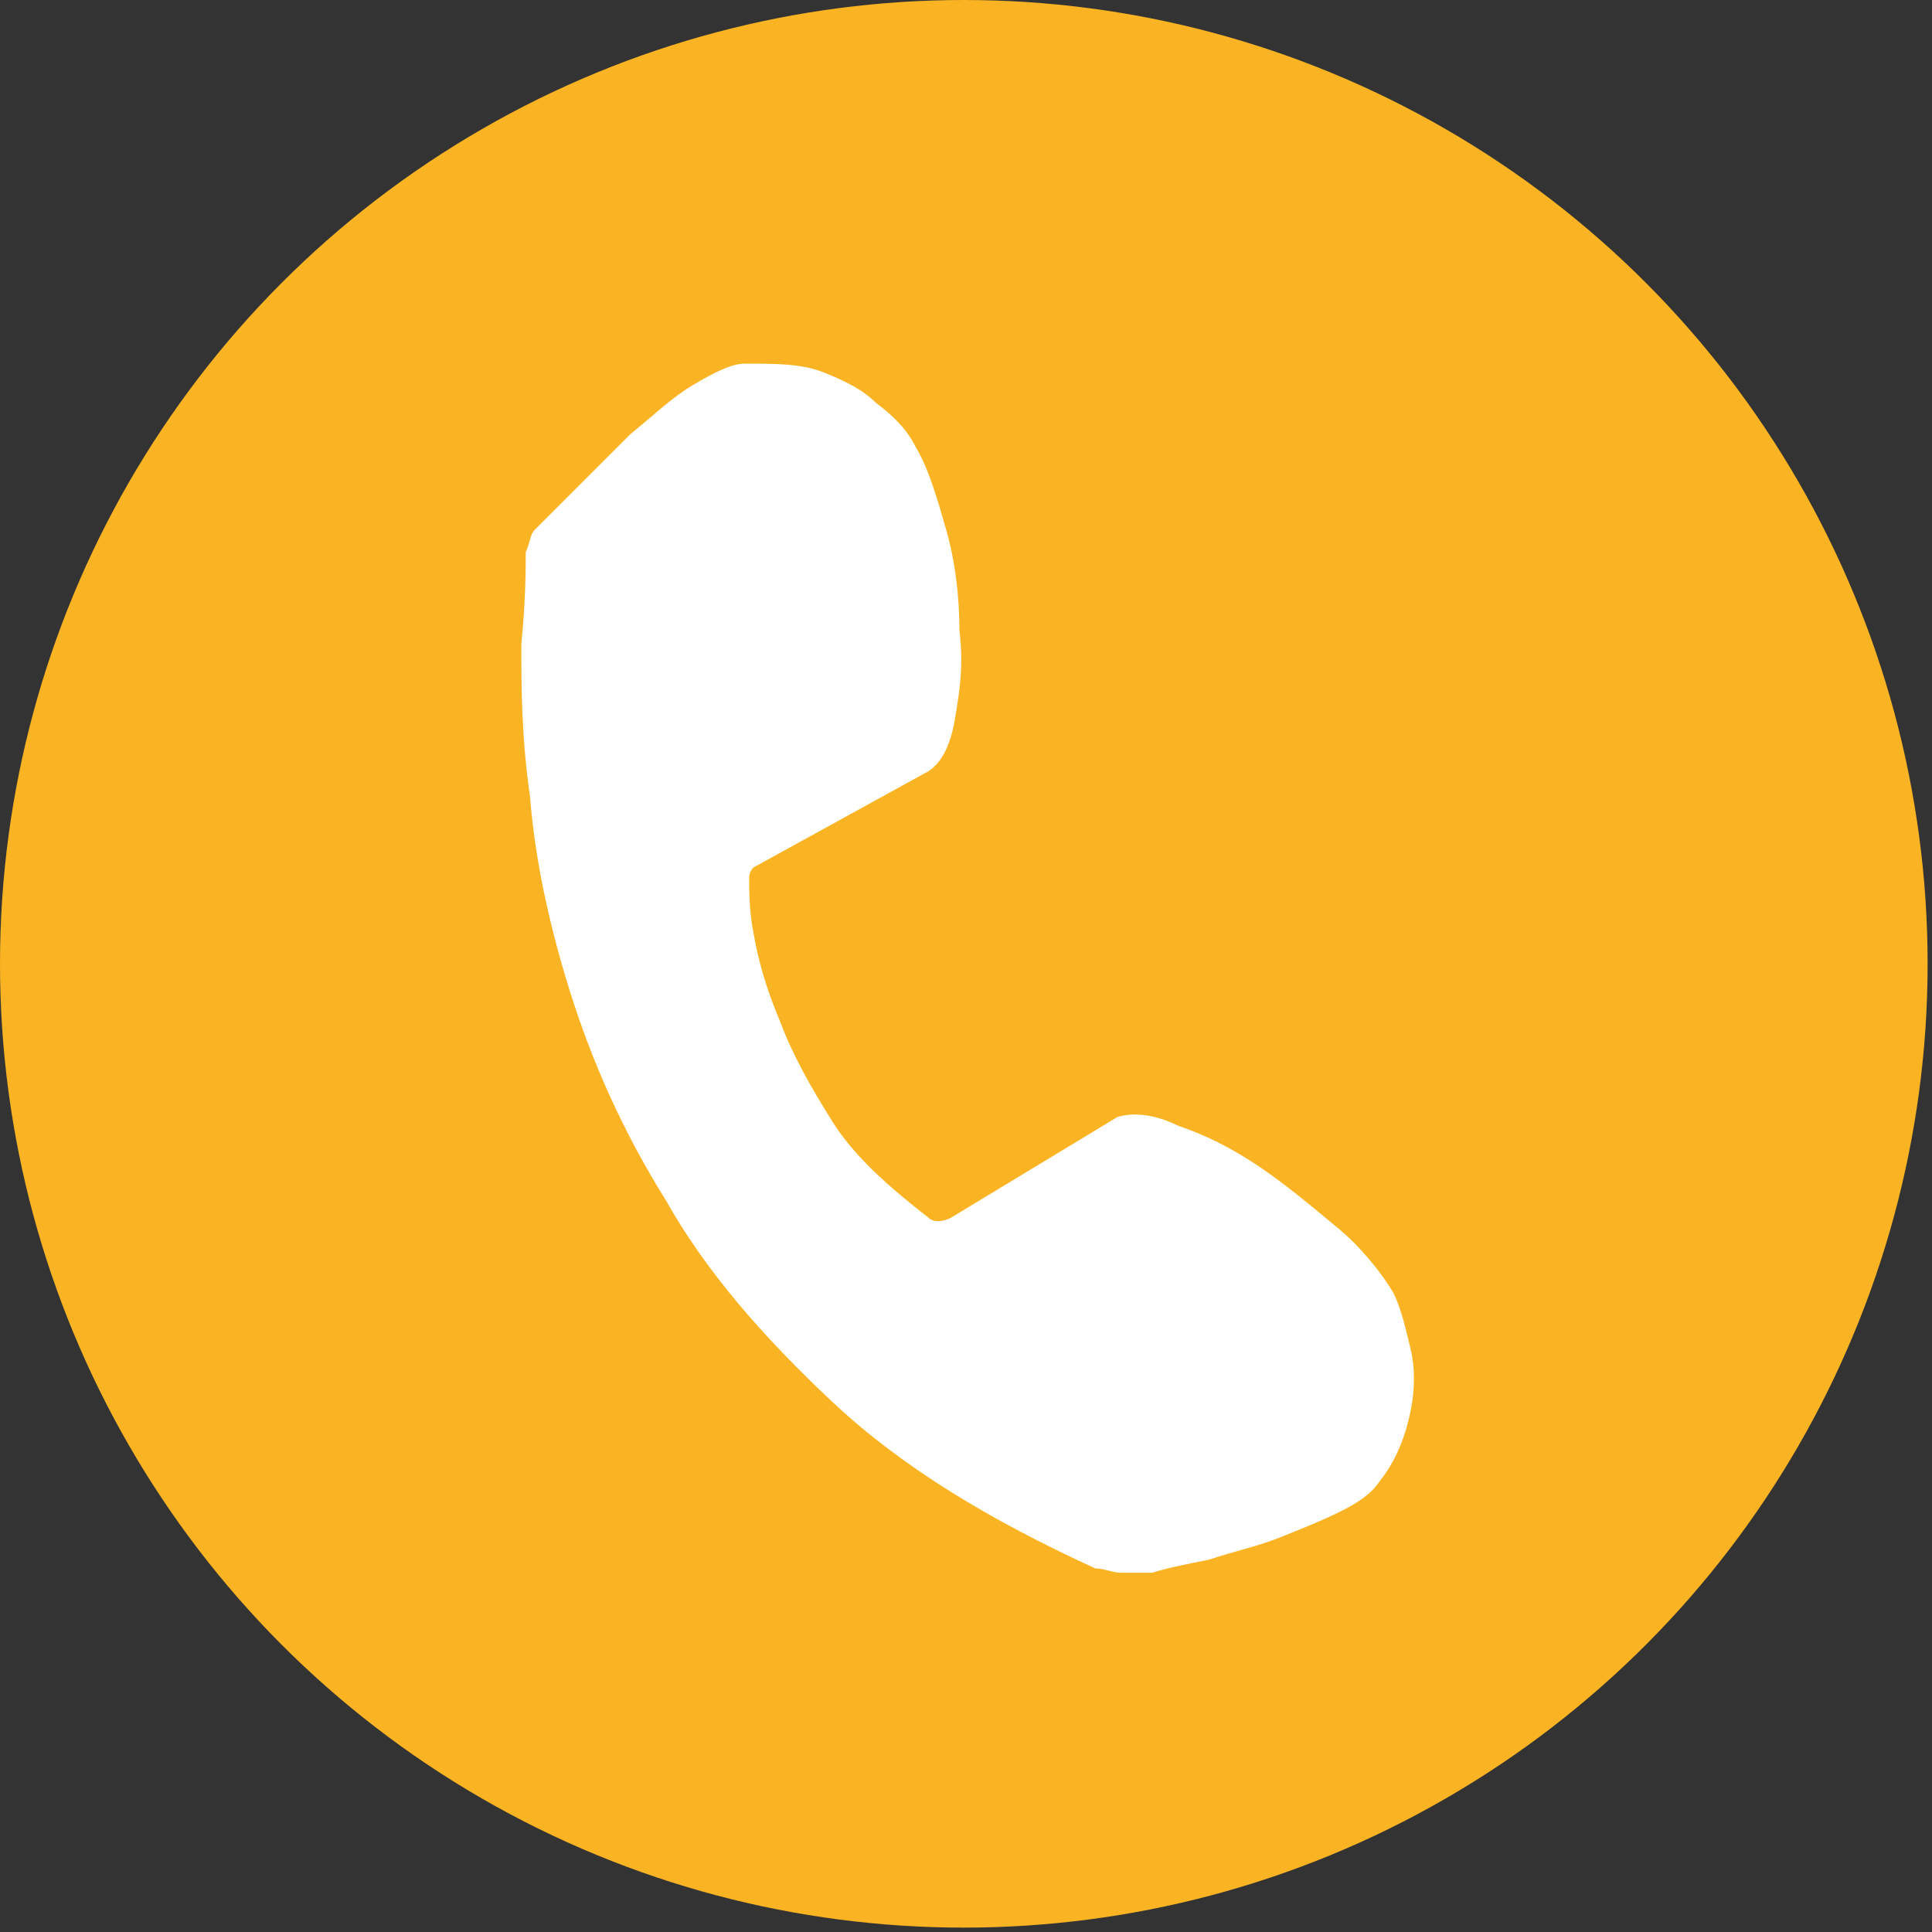<?xml version="1.0" encoding="utf-8"?>
<!-- Generator: Adobe Illustrator 27.0.0, SVG Export Plug-In . SVG Version: 6.00 Build 0)  -->
<svg version="1.1" id="レイヤー_1" xmlns="http://www.w3.org/2000/svg" xmlns:xlink="http://www.w3.org/1999/xlink" x="0px"
	 y="0px" viewBox="0 0 44.1 44.1" style="enable-background:new 0 0 44.1 44.1;" xml:space="preserve">
<rect x="0" y="0" width="44.1" height="44.1" fill="#333333" stroke="none"/>
<style type="text/css">
	.st0{fill:#FFFFFF;}
	.st1{fill:#FAB423;}
	.st2{clip-path:url(#SVGID_00000038374069539744488090000014925235702064581805_);}
	.st3{fill:#EFF5DE;}
	.st4{clip-path:url(#SVGID_00000055708763805893611170000000585252377497817996_);}
	.st5{fill-rule:evenodd;clip-rule:evenodd;fill:#344870;}
	.st6{fill-rule:evenodd;clip-rule:evenodd;fill:#F9D8C6;}
	.st7{fill-rule:evenodd;clip-rule:evenodd;fill:#89C997;}
	.st8{fill:#F9D8C6;}
	.st9{fill:#344870;}
	.st10{fill:#F18F69;}
	.st11{fill:#A2ABBD;}
	.st12{fill:#7AB8E5;}
	.st13{fill-rule:evenodd;clip-rule:evenodd;fill:#83CCD2;}
	.st14{fill-rule:evenodd;clip-rule:evenodd;fill:#FFFFFF;}
	.st15{fill:#EF8E69;}
	.st16{opacity:0.5;}
	.st17{fill:#FFD9DC;}
	.st18{clip-path:url(#SVGID_00000026852529037291779040000005145610162232255659_);}
	.st19{fill:none;}
	.st20{fill:#FFF5DA;}
	.st21{opacity:0.35;}
	.st22{clip-path:url(#SVGID_00000021800156868779732880000015521327831883688614_);}
	.st23{fill:#F09BA5;}
	.st24{clip-path:url(#SVGID_00000034060462293853642280000002913324435483412902_);}
	.st25{fill:#4D4D4D;}
	.st26{fill:#616161;}
</style>
<g>
	<g>
		<circle class="st1" cx="22" cy="22" r="22"/>
	</g>
	<g id="_レイヤー_13_00000000902566266116381060000005950401934186694535_">
		<g>
			<path class="st0" d="M31.8,29.5c0.2,0.4,0.3,0.9,0.4,1.3c0.1,0.4,0.1,0.9,0,1.4c-0.1,0.5-0.3,1.1-0.7,1.6
				c-0.2,0.3-0.5,0.5-0.9,0.7c-0.4,0.2-0.9,0.4-1.4,0.6s-1,0.3-1.6,0.5c-0.5,0.1-1,0.2-1.3,0.3c-0.3,0-0.5,0-0.7,0
				c-0.2,0-0.4-0.1-0.6-0.1c-2.4-1.1-4.4-2.3-6-3.8c-1.6-1.5-2.9-3-3.8-4.6c-1-1.6-1.7-3.2-2.2-4.8c-0.5-1.6-0.8-3.1-0.9-4.4
				c-0.2-1.4-0.2-2.5-0.2-3.5c0.1-1,0.1-1.7,0.1-2.1c0.1-0.2,0.1-0.4,0.2-0.5c0.2-0.2,0.5-0.5,0.9-0.9s0.8-0.8,1.3-1.3
				c0.5-0.4,0.9-0.8,1.4-1.1c0.5-0.3,0.9-0.5,1.2-0.5c0.7,0,1.3,0,1.8,0.2c0.5,0.2,0.9,0.4,1.2,0.7c0.4,0.3,0.7,0.6,0.9,1
				c0.3,0.5,0.5,1.2,0.7,1.9c0.2,0.7,0.3,1.5,0.3,2.3c0.1,0.8,0,1.4-0.1,2c-0.1,0.6-0.3,1-0.6,1.2l-4,2.2c-0.1,0.1-0.1,0.2-0.1,0.3
				c0,0.2,0,0.7,0.1,1.2c0.1,0.6,0.3,1.3,0.6,2c0.3,0.8,0.7,1.5,1.2,2.3c0.5,0.8,1.3,1.5,2.2,2.2c0.1,0.1,0.3,0.1,0.5,0l3.8-2.3
				c0.3-0.1,0.8-0.1,1.4,0.2c0.6,0.2,1.2,0.5,1.8,0.9c0.6,0.4,1.2,0.9,1.8,1.4C31,28.4,31.5,29,31.8,29.5L31.8,29.5z"/>
		</g>
	</g>
</g>
</svg>
